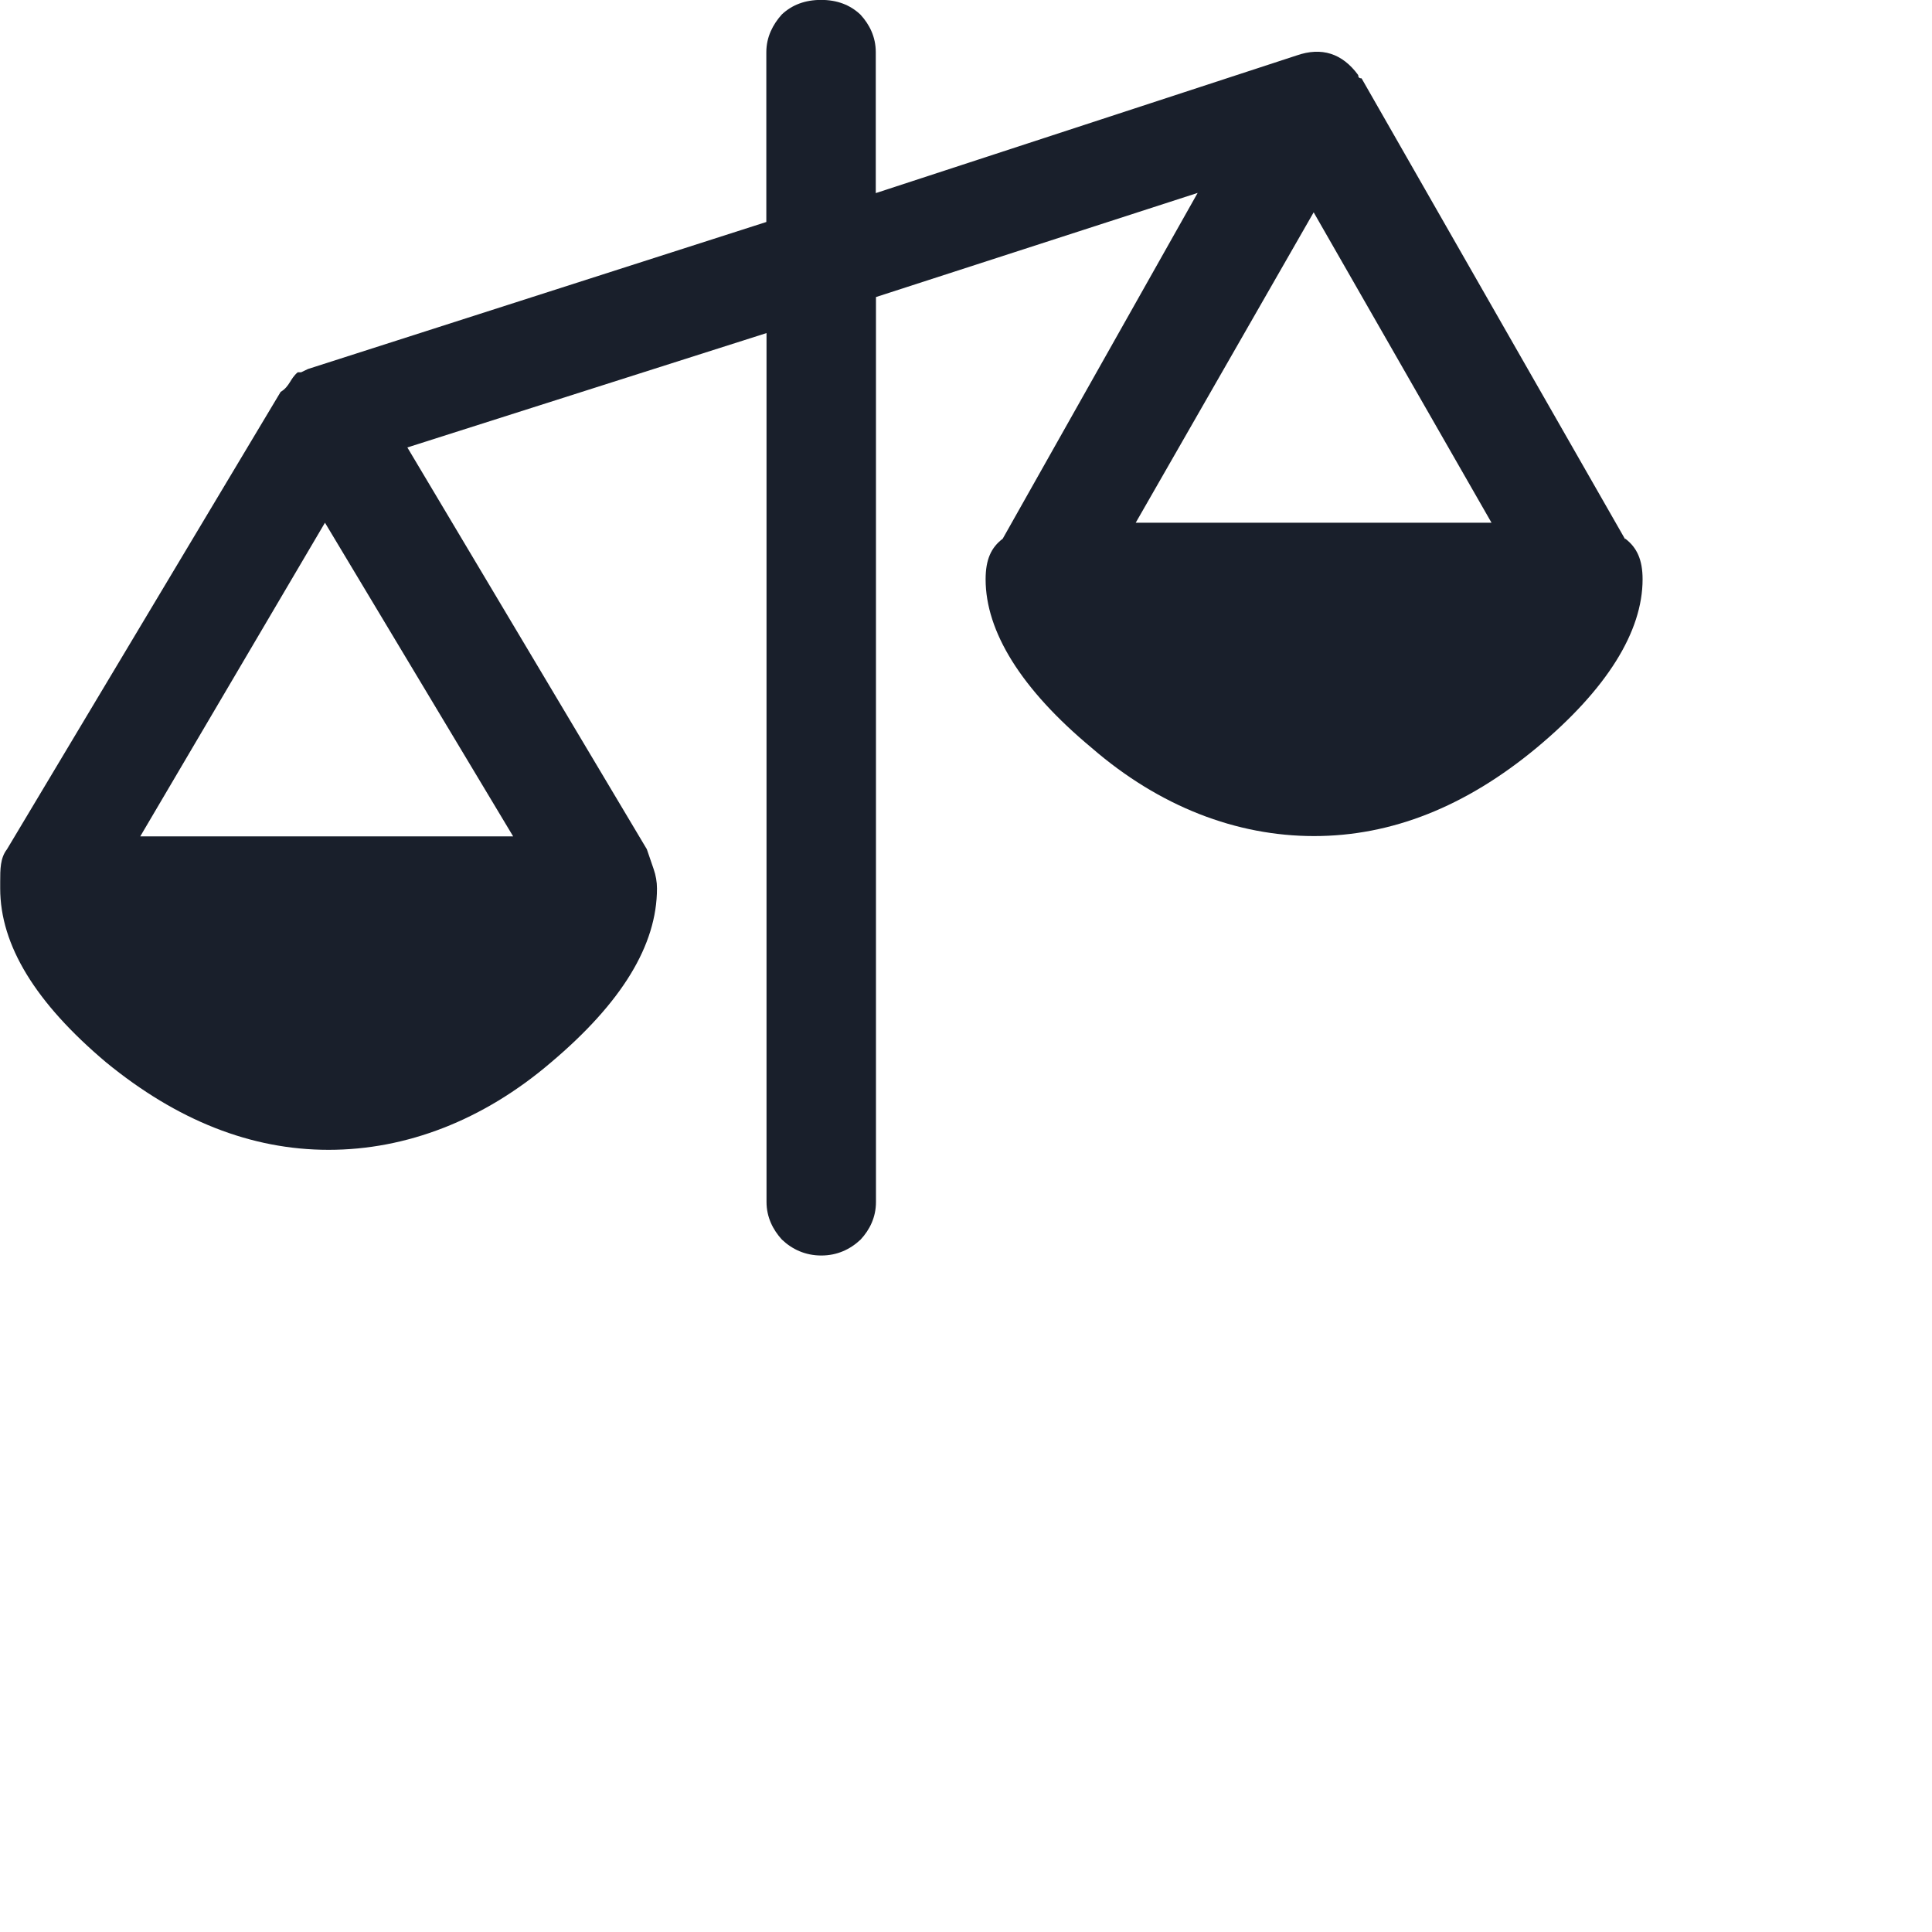<?xml version="1.0" encoding="UTF-8"?>
<svg id="SVGDoc" width="20" height="20" xmlns="http://www.w3.org/2000/svg" version="1.1" xmlns:xlink="http://www.w3.org/1999/xlink" xmlns:avocode="https://avocode.com/" viewBox="0 0 20 20"><defs></defs><desc>Generated with Avocode.</desc><g><g><title>Icons/Porovnat</title><g><title>Compare</title><path d="M11.757,5.411l1.842,-3.213l1.841,3.213zM1.452,8.658l1.912,-3.247l1.948,3.247zM16.822,5.58l-2.727,-4.769c-0.025,0 -0.035,-0.011 -0.035,-0.034c-0.165,-0.225 -0.378,-0.293 -0.637,-0.203l-4.357,1.425v-1.459c0,-0.158 -0.065,-0.287 -0.159,-0.389c-0.107,-0.101 -0.242,-0.152 -0.407,-0.152c-0.165,0 -0.302,0.051 -0.408,0.152c-0.091,0.102 -0.159,0.231 -0.159,0.389v1.758l-4.745,1.522l-0.071,0.034h-0.035c-0.081,0.068 -0.081,0.145 -0.177,0.203l-2.833,4.735c-0.07,0.09 -0.07,0.207 -0.07,0.338v0.067c0,0.587 0.365,1.184 1.097,1.801c0.733,0.6 1.499,0.905 2.303,0.905c0.802,0 1.601,-0.305 2.302,-0.905c0.732,-0.618 1.097,-1.214 1.097,-1.801c0,-0.067 -0.012,-0.135 -0.034,-0.199c-0.024,-0.071 -0.047,-0.139 -0.071,-0.207l-2.479,-4.159l3.718,-1.184v8.995c0,0.158 0.067,0.288 0.159,0.389c0.106,0.101 0.243,0.165 0.408,0.165c0.165,0 0.3,-0.064 0.407,-0.165c0.094,-0.101 0.159,-0.231 0.159,-0.389v-9.368l3.33,-1.078l-2.018,3.58c-0.119,0.09 -0.177,0.214 -0.177,0.42c0,0.539 0.366,1.136 1.098,1.745c0.702,0.608 1.499,0.913 2.302,0.913c0.803,0 1.57,-0.305 2.303,-0.913c0.731,-0.609 1.098,-1.206 1.098,-1.745c0,-0.205 -0.06,-0.329 -0.178,-0.42z" fill="#191f2b" fill-opacity="1"></path></g></g></g></svg>